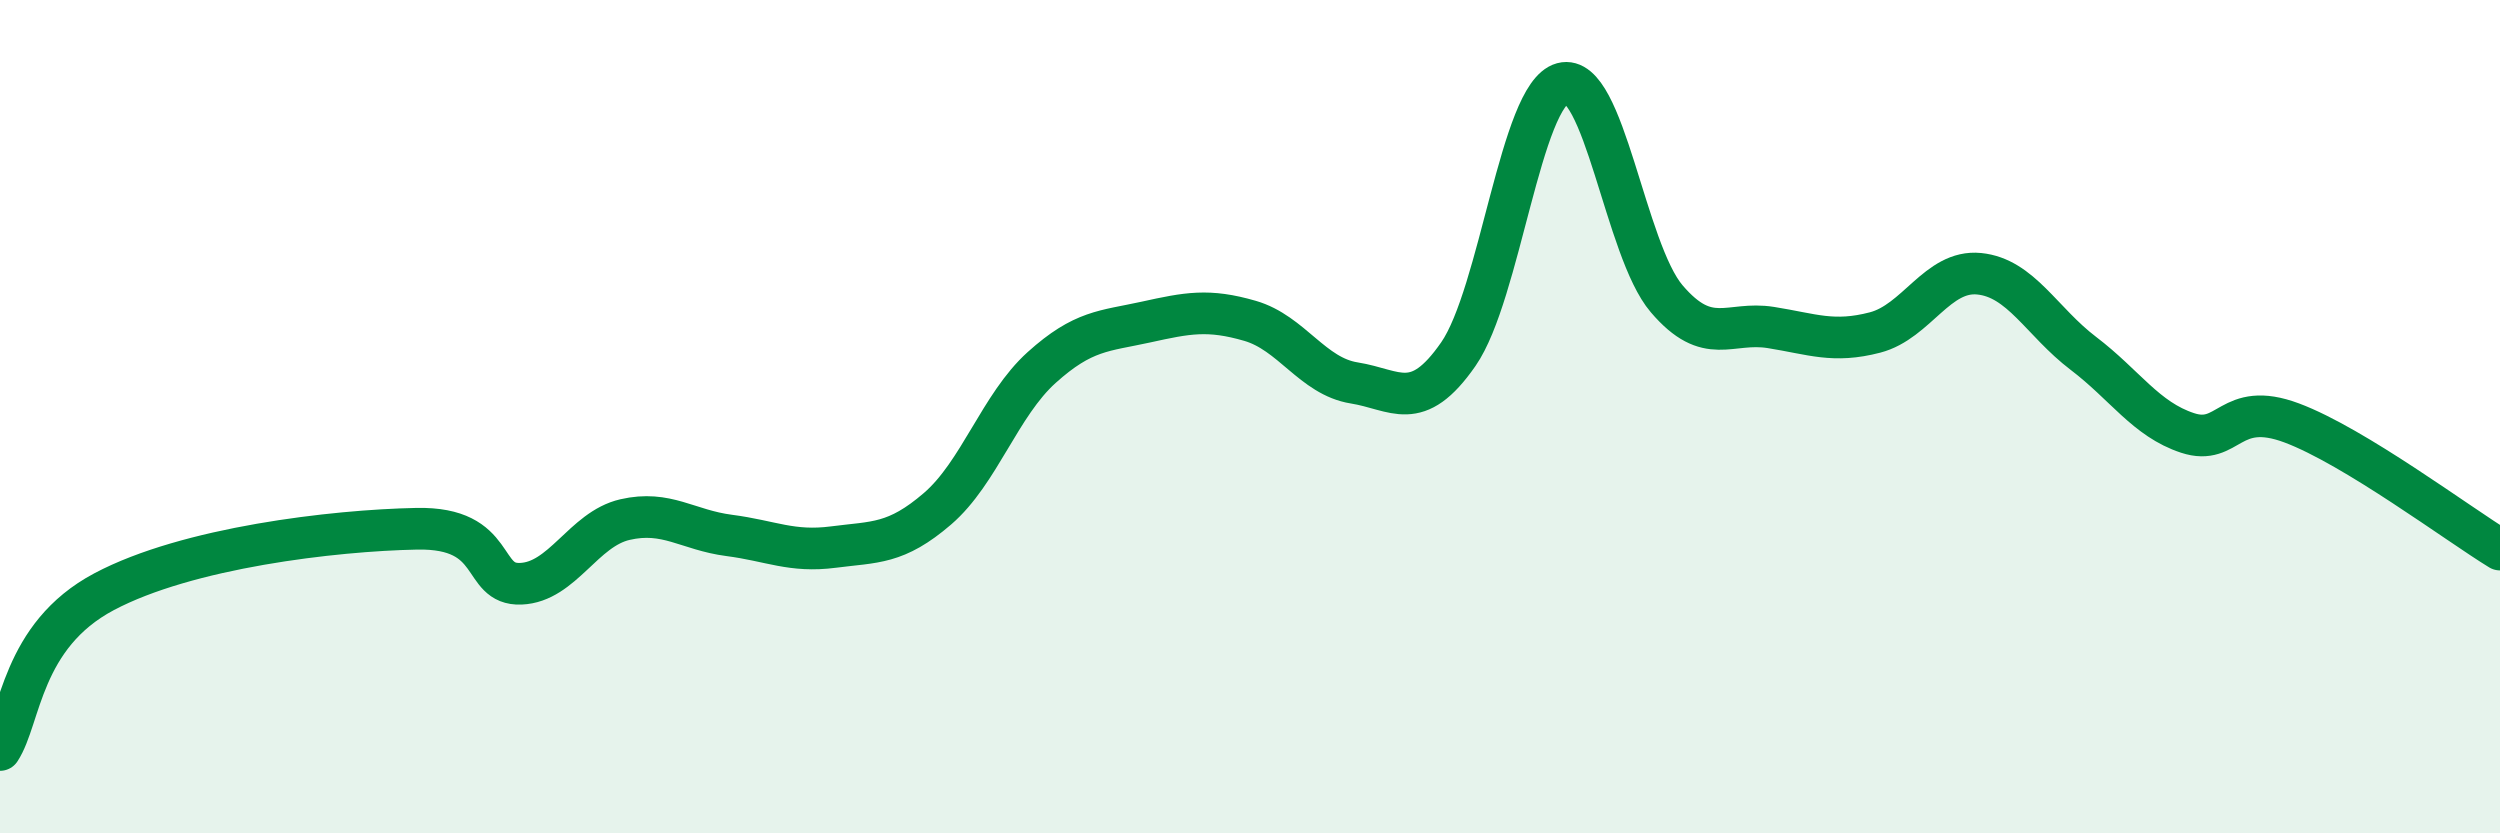 
    <svg width="60" height="20" viewBox="0 0 60 20" xmlns="http://www.w3.org/2000/svg">
      <path
        d="M 0,18 C 0.5,17.24 0.5,15.26 2.5,14.2 C 4.5,13.14 8,12.73 10,12.69 C 12,12.65 11.5,14.05 12.5,14.01 C 13.5,13.97 14,12.7 15,12.47 C 16,12.24 16.5,12.72 17.5,12.85 C 18.5,12.98 19,13.26 20,13.13 C 21,13 21.5,13.07 22.5,12.21 C 23.5,11.35 24,9.72 25,8.82 C 26,7.92 26.5,7.95 27.5,7.73 C 28.5,7.51 29,7.41 30,7.7 C 31,7.99 31.5,9.03 32.5,9.19 C 33.5,9.35 34,9.94 35,8.5 C 36,7.06 36.5,2.27 37.5,2 C 38.5,1.73 39,6 40,7.17 C 41,8.34 41.5,7.7 42.5,7.86 C 43.5,8.02 44,8.24 45,7.98 C 46,7.72 46.5,6.47 47.5,6.57 C 48.5,6.67 49,7.72 50,8.48 C 51,9.24 51.5,10.06 52.5,10.39 C 53.5,10.72 53.5,9.59 55,10.15 C 56.5,10.71 59,12.58 60,13.19L60 20L0 20Z"
        fill="#008740"
        opacity="0.1"
        stroke-linecap="round"
        stroke-linejoin="round"
      />
      <path
        d="M 0,18 C 0.5,17.24 0.5,15.26 2.5,14.2 C 4.5,13.14 8,12.73 10,12.69 C 12,12.65 11.5,14.05 12.5,14.01 C 13.5,13.97 14,12.7 15,12.47 C 16,12.24 16.5,12.72 17.5,12.85 C 18.5,12.98 19,13.26 20,13.13 C 21,13 21.5,13.07 22.5,12.21 C 23.5,11.35 24,9.72 25,8.82 C 26,7.92 26.5,7.95 27.5,7.73 C 28.5,7.51 29,7.41 30,7.7 C 31,7.99 31.5,9.03 32.5,9.19 C 33.5,9.35 34,9.94 35,8.5 C 36,7.06 36.5,2.27 37.5,2 C 38.5,1.73 39,6 40,7.17 C 41,8.34 41.5,7.7 42.5,7.86 C 43.5,8.02 44,8.24 45,7.98 C 46,7.72 46.5,6.47 47.5,6.57 C 48.5,6.67 49,7.72 50,8.48 C 51,9.24 51.5,10.06 52.5,10.39 C 53.5,10.72 53.5,9.59 55,10.15 C 56.5,10.71 59,12.58 60,13.19"
        stroke="#008740"
        stroke-width="1"
        fill="none"
        stroke-linecap="round"
        stroke-linejoin="round"
      />
    </svg>
  